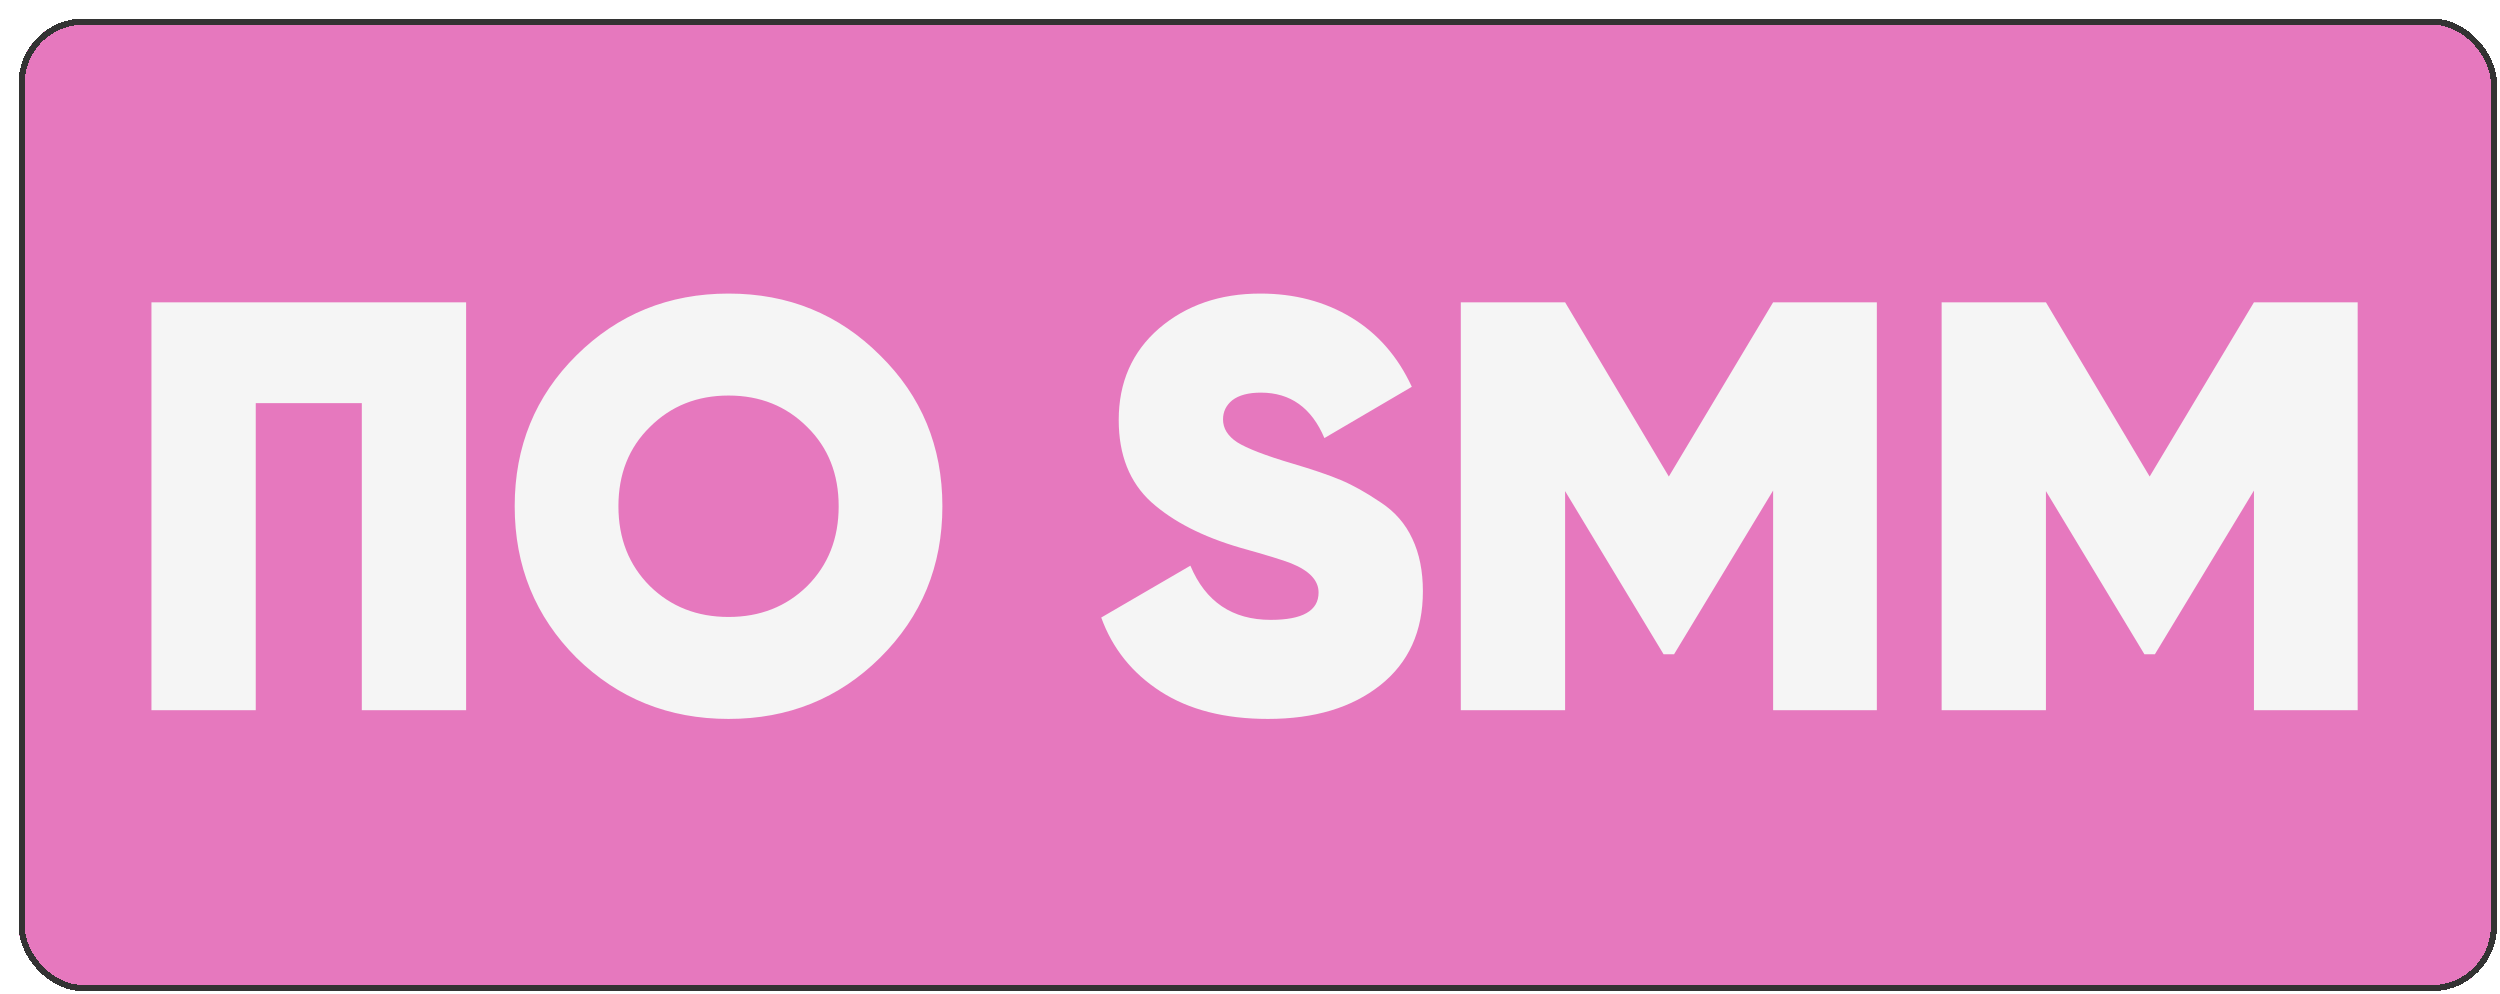 <?xml version="1.0" encoding="UTF-8"?> <svg xmlns="http://www.w3.org/2000/svg" width="347" height="138" fill="none"> <g filter="url(#a)"> <rect width="344" height="135" rx="9" fill="#E678BE" shape-rendering="crispEdges"></rect> <rect x=".429" y=".429" width="343.142" height="134.142" rx="8.571" stroke="#333" stroke-width=".858" shape-rendering="crispEdges"></rect> <path d="M62.122 39.386V96H47.645V53.378h-14.72V96H18.448V39.386h43.674zm57.454 49.335c-5.715 5.661-12.724 8.492-21.028 8.492-8.303 0-15.34-2.83-21.109-8.492-5.715-5.715-8.573-12.725-8.573-21.028 0-8.303 2.858-15.286 8.573-20.947 5.77-5.715 12.806-8.573 21.11-8.573 8.303 0 15.312 2.858 21.027 8.573 5.77 5.661 8.654 12.644 8.654 20.947 0 8.303-2.884 15.313-8.654 21.028zM87.63 78.773c2.911 2.858 6.55 4.287 10.918 4.287 4.368 0 8.007-1.43 10.919-4.287 2.911-2.911 4.367-6.605 4.367-11.08s-1.456-8.142-4.367-11c-2.912-2.91-6.551-4.367-10.919-4.367-4.367 0-8.007 1.456-10.918 4.368-2.912 2.857-4.367 6.524-4.367 10.999 0 4.475 1.455 8.169 4.367 11.08zm85.778 18.44c-5.985 0-10.945-1.267-14.881-3.801-3.936-2.534-6.686-5.958-8.25-10.272l12.375-7.198c2.102 5.015 5.823 7.522 11.161 7.522 4.421 0 6.632-1.267 6.632-3.801 0-1.672-1.267-3.02-3.802-4.044-1.078-.431-3.45-1.16-7.117-2.184-5.176-1.51-9.274-3.612-12.293-6.308-3.02-2.75-4.529-6.551-4.529-11.404 0-5.23 1.86-9.462 5.58-12.698 3.775-3.235 8.465-4.852 14.073-4.852 4.745 0 8.95 1.105 12.617 3.316 3.666 2.21 6.47 5.419 8.411 9.624l-12.132 7.117c-1.779-4.205-4.717-6.308-8.815-6.308-1.726 0-3.047.35-3.963 1.051-.863.701-1.294 1.59-1.294 2.67 0 1.24.647 2.29 1.941 3.154 1.348.862 3.936 1.86 7.764 2.992 2.75.809 4.96 1.564 6.632 2.264 1.671.701 3.505 1.726 5.5 3.074 1.995 1.294 3.477 2.992 4.448 5.095.97 2.049 1.456 4.475 1.456 7.279 0 5.554-1.968 9.894-5.904 13.021-3.936 3.127-9.14 4.691-15.61 4.691zm84.523-57.827V96h-14.396V65.51l-13.749 22.726h-1.456L214.662 65.59V96h-14.477V39.386h14.477l14.396 24.182 14.477-24.182h14.396zm66.74 0V96h-14.396V65.51l-13.75 22.726h-1.455L281.401 65.59V96h-14.477V39.386h14.477l14.397 24.182 14.477-24.182h14.396z" fill="#F5F5F5"></path> </g> <defs> <filter id="a" x="0" y="0" width="346.574" height="137.574" filterUnits="userSpaceOnUse" color-interpolation-filters="sRGB"> <feFlood flood-opacity="0" result="BackgroundImageFix"></feFlood> <feColorMatrix in="SourceAlpha" values="0 0 0 0 0 0 0 0 0 0 0 0 0 0 0 0 0 0 127 0" result="hardAlpha"></feColorMatrix> <feOffset dx="2.574" dy="2.574"></feOffset> <feComposite in2="hardAlpha" operator="out"></feComposite> <feColorMatrix values="0 0 0 0 0.2 0 0 0 0 0.2 0 0 0 0 0.2 0 0 0 1 0"></feColorMatrix> <feBlend in2="BackgroundImageFix" result="effect1_dropShadow_216_194"></feBlend> <feBlend in="SourceGraphic" in2="effect1_dropShadow_216_194" result="shape"></feBlend> </filter> </defs> </svg> 